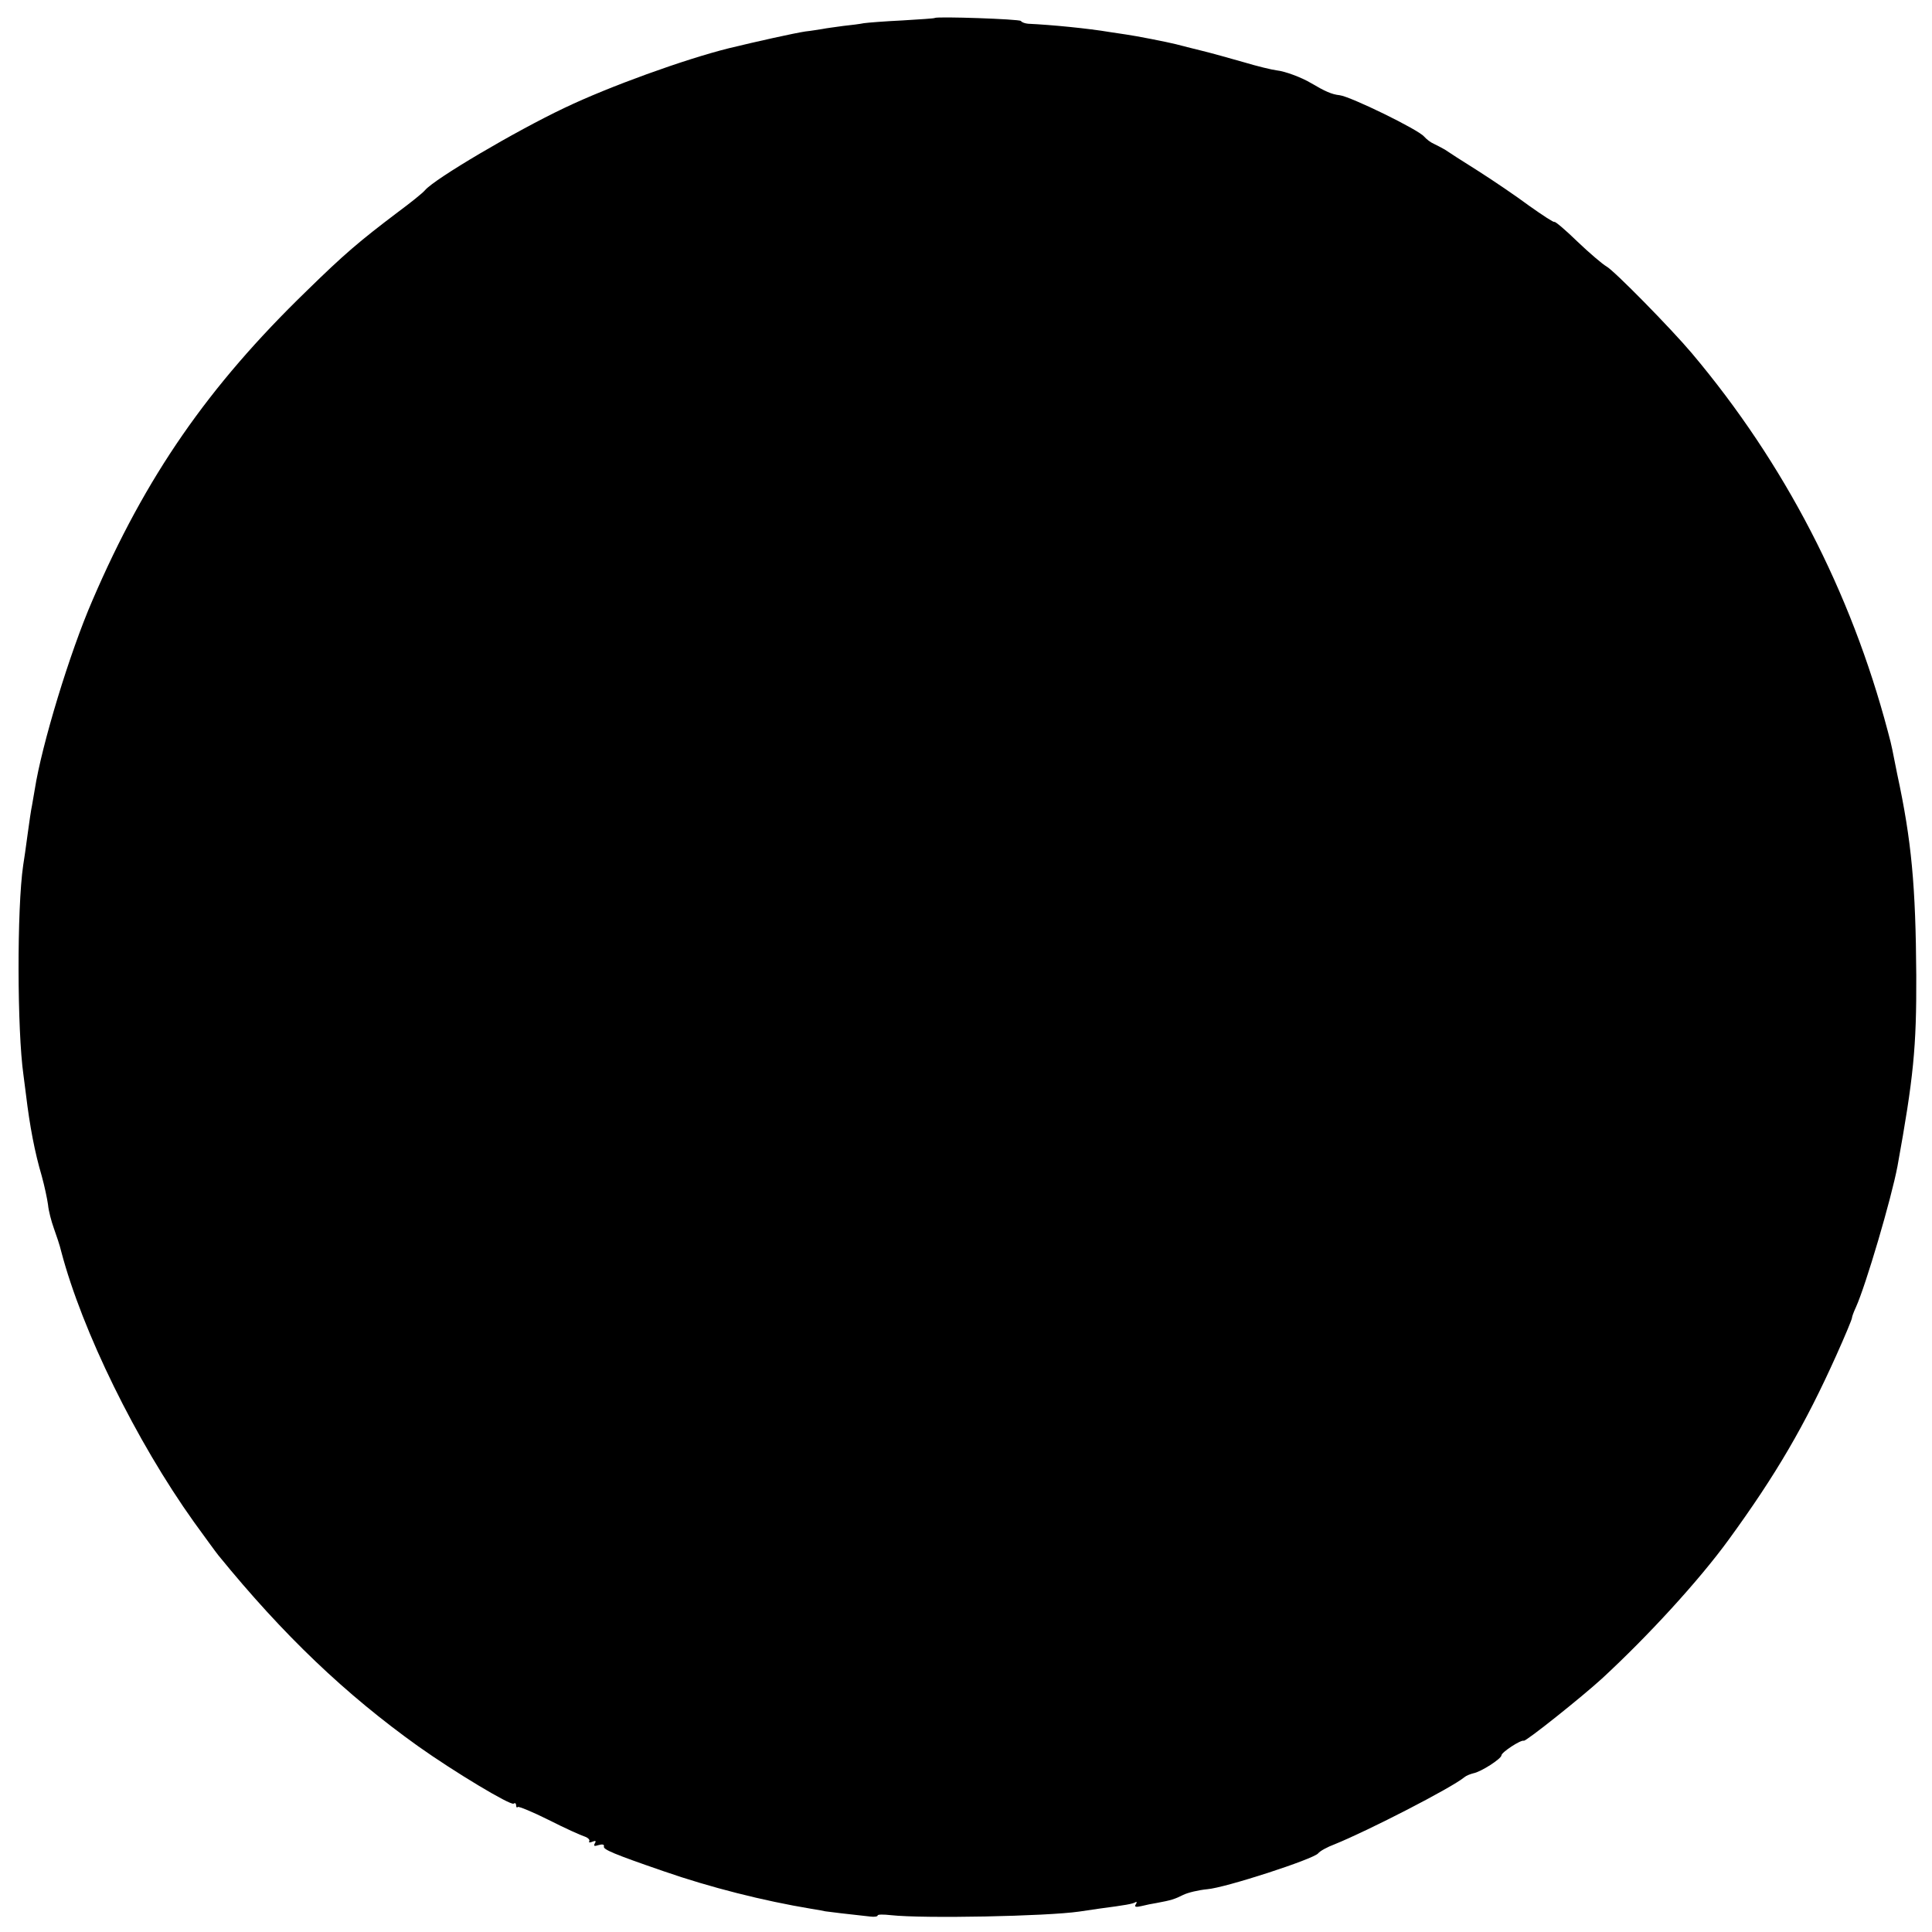 <?xml version="1.0" standalone="no"?>
<!DOCTYPE svg PUBLIC "-//W3C//DTD SVG 20010904//EN"
 "http://www.w3.org/TR/2001/REC-SVG-20010904/DTD/svg10.dtd">
<svg version="1.0" xmlns="http://www.w3.org/2000/svg"
 width="700pt" height="700pt" viewBox="0 0 700 700"
 preserveAspectRatio="xMidYMid meet">
<g transform="translate(0,700) scale(0.1,-0.1)"
fill="#000000" stroke="none">
<path d="M3387 6935 c-1 -2 -54 -5 -117 -9 -63 -3 -126 -8 -140 -10 -14 -3
-47 -7 -75 -10 -27 -4 -61 -8 -75 -11 -14 -2 -42 -7 -62 -9 -40 -6 -175 -36
-278 -61 -160 -40 -432 -138 -595 -216 -177 -84 -469 -256 -505 -298 -8 -10
-53 -46 -99 -80 -140 -106 -193 -151 -330 -285 -357 -346 -583 -672 -776
-1121 -83 -191 -184 -525 -209 -685 -3 -19 -8 -45 -10 -58 -3 -13 -10 -60 -16
-105 -6 -45 -13 -95 -16 -112 -23 -156 -22 -599 1 -760 2 -16 6 -48 9 -70 14
-117 32 -210 57 -295 10 -36 20 -83 23 -105 2 -22 12 -60 21 -85 9 -25 22 -63
27 -85 76 -288 271 -686 481 -980 40 -55 79 -109 88 -120 236 -290 461 -504
724 -692 131 -93 334 -215 346 -208 5 4 9 1 9 -6 0 -7 3 -10 6 -6 3 3 54 -18
112 -47 59 -30 117 -56 130 -60 12 -4 20 -12 17 -17 -3 -5 2 -6 11 -2 12 5 15
3 9 -6 -5 -10 -2 -11 14 -6 14 4 21 2 19 -5 -3 -11 34 -27 217 -90 167 -58
360 -107 535 -136 25 -4 47 -8 50 -9 5 -1 96 -12 163 -19 15 -2 27 0 27 4 0 4
21 4 48 1 119 -13 565 -4 682 13 14 2 48 7 75 11 92 12 120 17 129 23 5 3 6
-1 1 -8 -6 -9 0 -11 21 -6 16 4 40 9 54 11 54 10 66 14 96 29 18 9 57 18 88
21 65 5 385 109 402 130 6 8 33 23 60 33 121 49 423 204 470 243 7 6 21 11 32
14 28 5 102 53 102 65 0 11 70 57 81 53 8 -3 212 160 283 225 169 156 352 356
459 503 172 236 277 416 391 670 31 69 56 129 56 134 0 4 6 21 14 38 36 79
129 395 151 512 58 320 69 430 68 690 -2 325 -17 489 -69 730 -8 39 -16 79
-18 90 -2 11 -9 40 -16 65 -134 507 -374 971 -710 1370 -75 89 -283 301 -310
315 -14 8 -61 48 -104 89 -43 42 -81 74 -84 72 -2 -3 -43 24 -91 58 -47 35
-131 92 -186 127 -56 35 -110 70 -120 77 -11 6 -29 16 -40 21 -12 5 -27 17
-35 26 -20 25 -266 145 -306 150 -29 3 -53 14 -104 44 -35 21 -95 43 -124 46
-17 2 -71 15 -121 30 -49 14 -117 33 -150 41 -33 8 -76 19 -95 24 -32 8 -144
30 -180 35 -8 1 -35 5 -60 9 -77 13 -209 26 -295 30 -11 1 -23 5 -26 10 -6 7
-303 17 -312 11z"/>
</g>
</svg>
